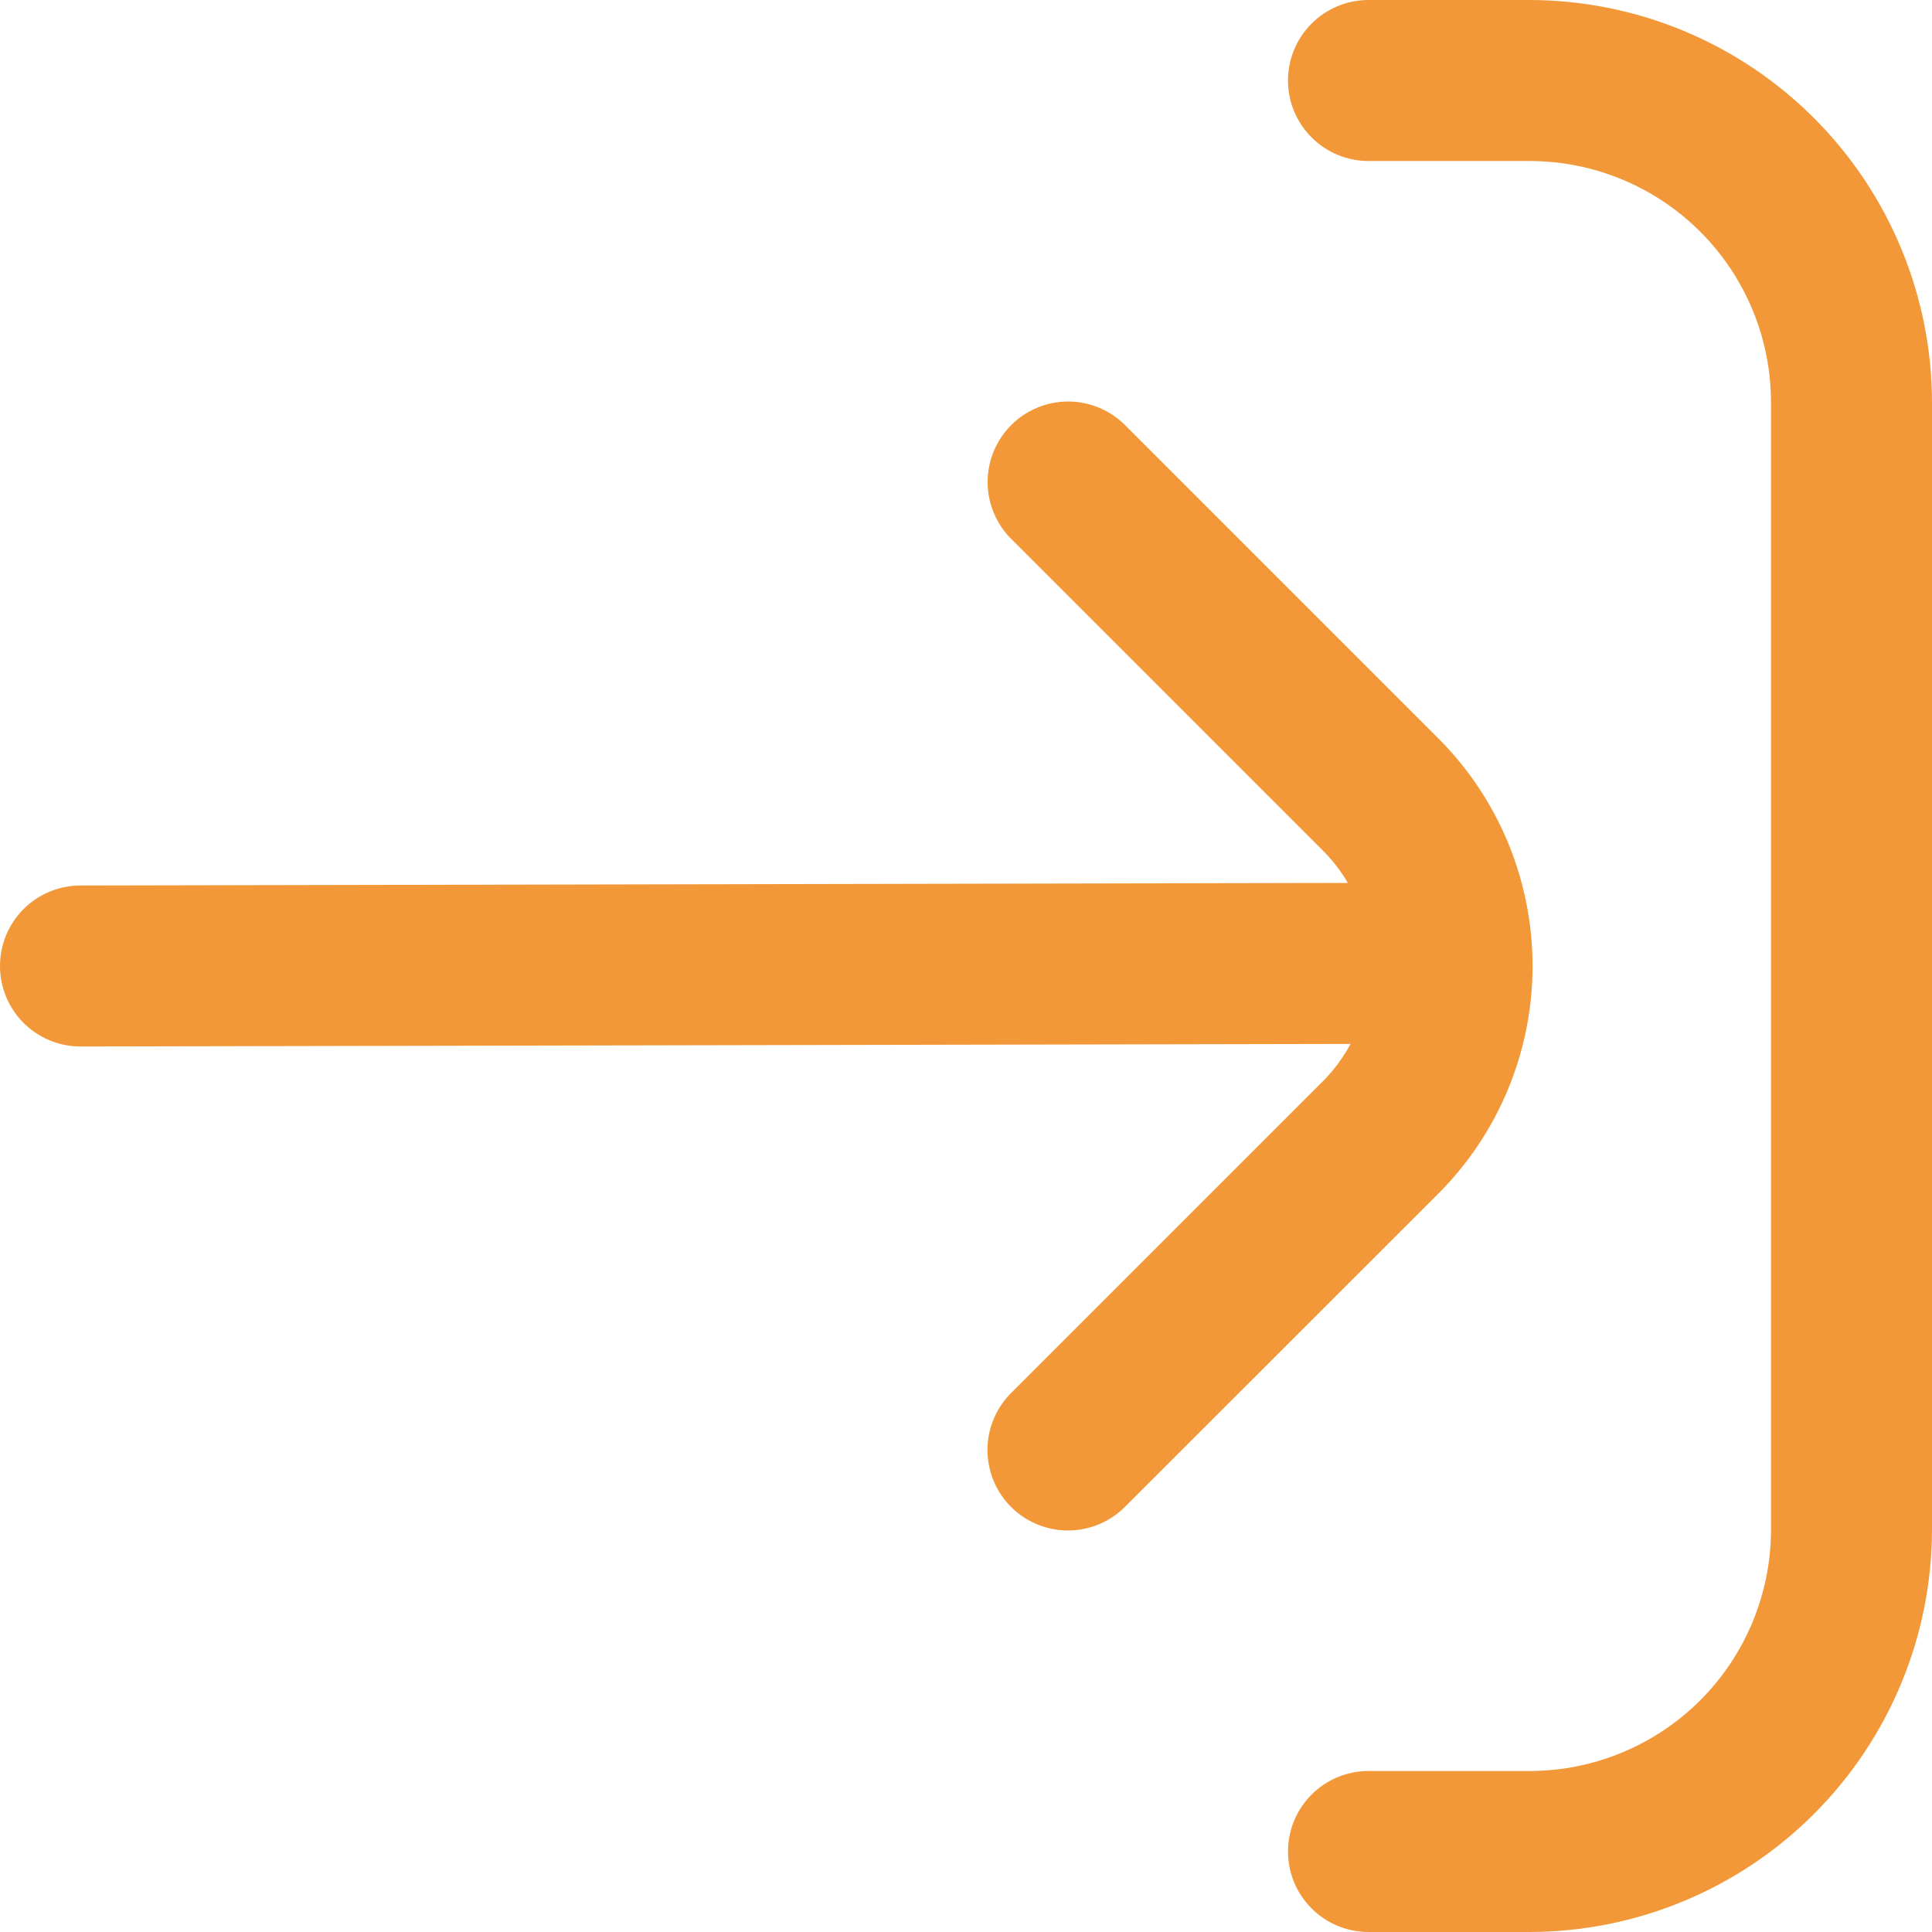 <svg width="72" height="72" viewBox="0 0 72 72" fill="none" xmlns="http://www.w3.org/2000/svg">
<g clip-path="url(#clip0_4091_671)">
<path d="M51 6H57C59.387 6 61.676 6.948 63.364 8.636C65.052 10.324 66 12.613 66 15V57C66 59.387 65.052 61.676 63.364 63.364C61.676 65.052 59.387 66 57 66H51C50.204 66 49.441 66.316 48.879 66.879C48.316 67.441 48 68.204 48 69C48 69.796 48.316 70.559 48.879 71.121C49.441 71.684 50.204 72 51 72H57C60.977 71.995 64.789 70.413 67.601 67.601C70.413 64.789 71.995 60.977 72 57V15C71.995 11.023 70.413 7.211 67.601 4.399C64.789 1.587 60.977 0.005 57 0H51C50.204 0 49.441 0.316 48.879 0.879C48.316 1.441 48 2.204 48 3C48 3.796 48.316 4.559 48.879 5.121C49.441 5.684 50.204 6 51 6Z" fill="#F39838"/>
<path d="M3 39L50.331 38.904C50.068 39.393 49.739 39.843 49.353 40.242L37.716 51.879C37.429 52.156 37.201 52.487 37.044 52.853C36.886 53.219 36.803 53.612 36.8 54.011C36.797 54.409 36.873 54.804 37.023 55.173C37.174 55.542 37.397 55.877 37.679 56.158C37.96 56.44 38.295 56.663 38.664 56.813C39.033 56.964 39.428 57.04 39.826 57.037C40.224 57.033 40.618 56.95 40.984 56.793C41.35 56.636 41.681 56.407 41.958 56.121L53.601 44.484C55.85 42.234 57.114 39.182 57.114 36C57.114 32.818 55.85 29.766 53.601 27.516L41.964 15.879C41.687 15.592 41.356 15.364 40.99 15.207C40.624 15.05 40.23 14.967 39.832 14.963C39.434 14.96 39.039 15.036 38.67 15.187C38.301 15.337 37.966 15.56 37.685 15.842C37.403 16.123 37.18 16.459 37.029 16.827C36.879 17.196 36.803 17.591 36.806 17.989C36.809 18.387 36.892 18.781 37.05 19.147C37.207 19.513 37.435 19.844 37.722 20.121L49.359 31.758C49.695 32.104 49.988 32.489 50.232 32.904L3 33C2.204 33 1.441 33.316 0.878 33.879C0.316 34.441 -0 35.204 -0 36C-0 36.796 0.316 37.559 0.878 38.121C1.441 38.684 2.204 39 3 39Z" fill="#F39838"/>
</g>
<defs>
<clipPath id="clip0_4091_671">
<rect width="72" height="72" fill="white" transform="matrix(-1 0 0 -1 72 72)"/>
</clipPath>
</defs>
</svg>
